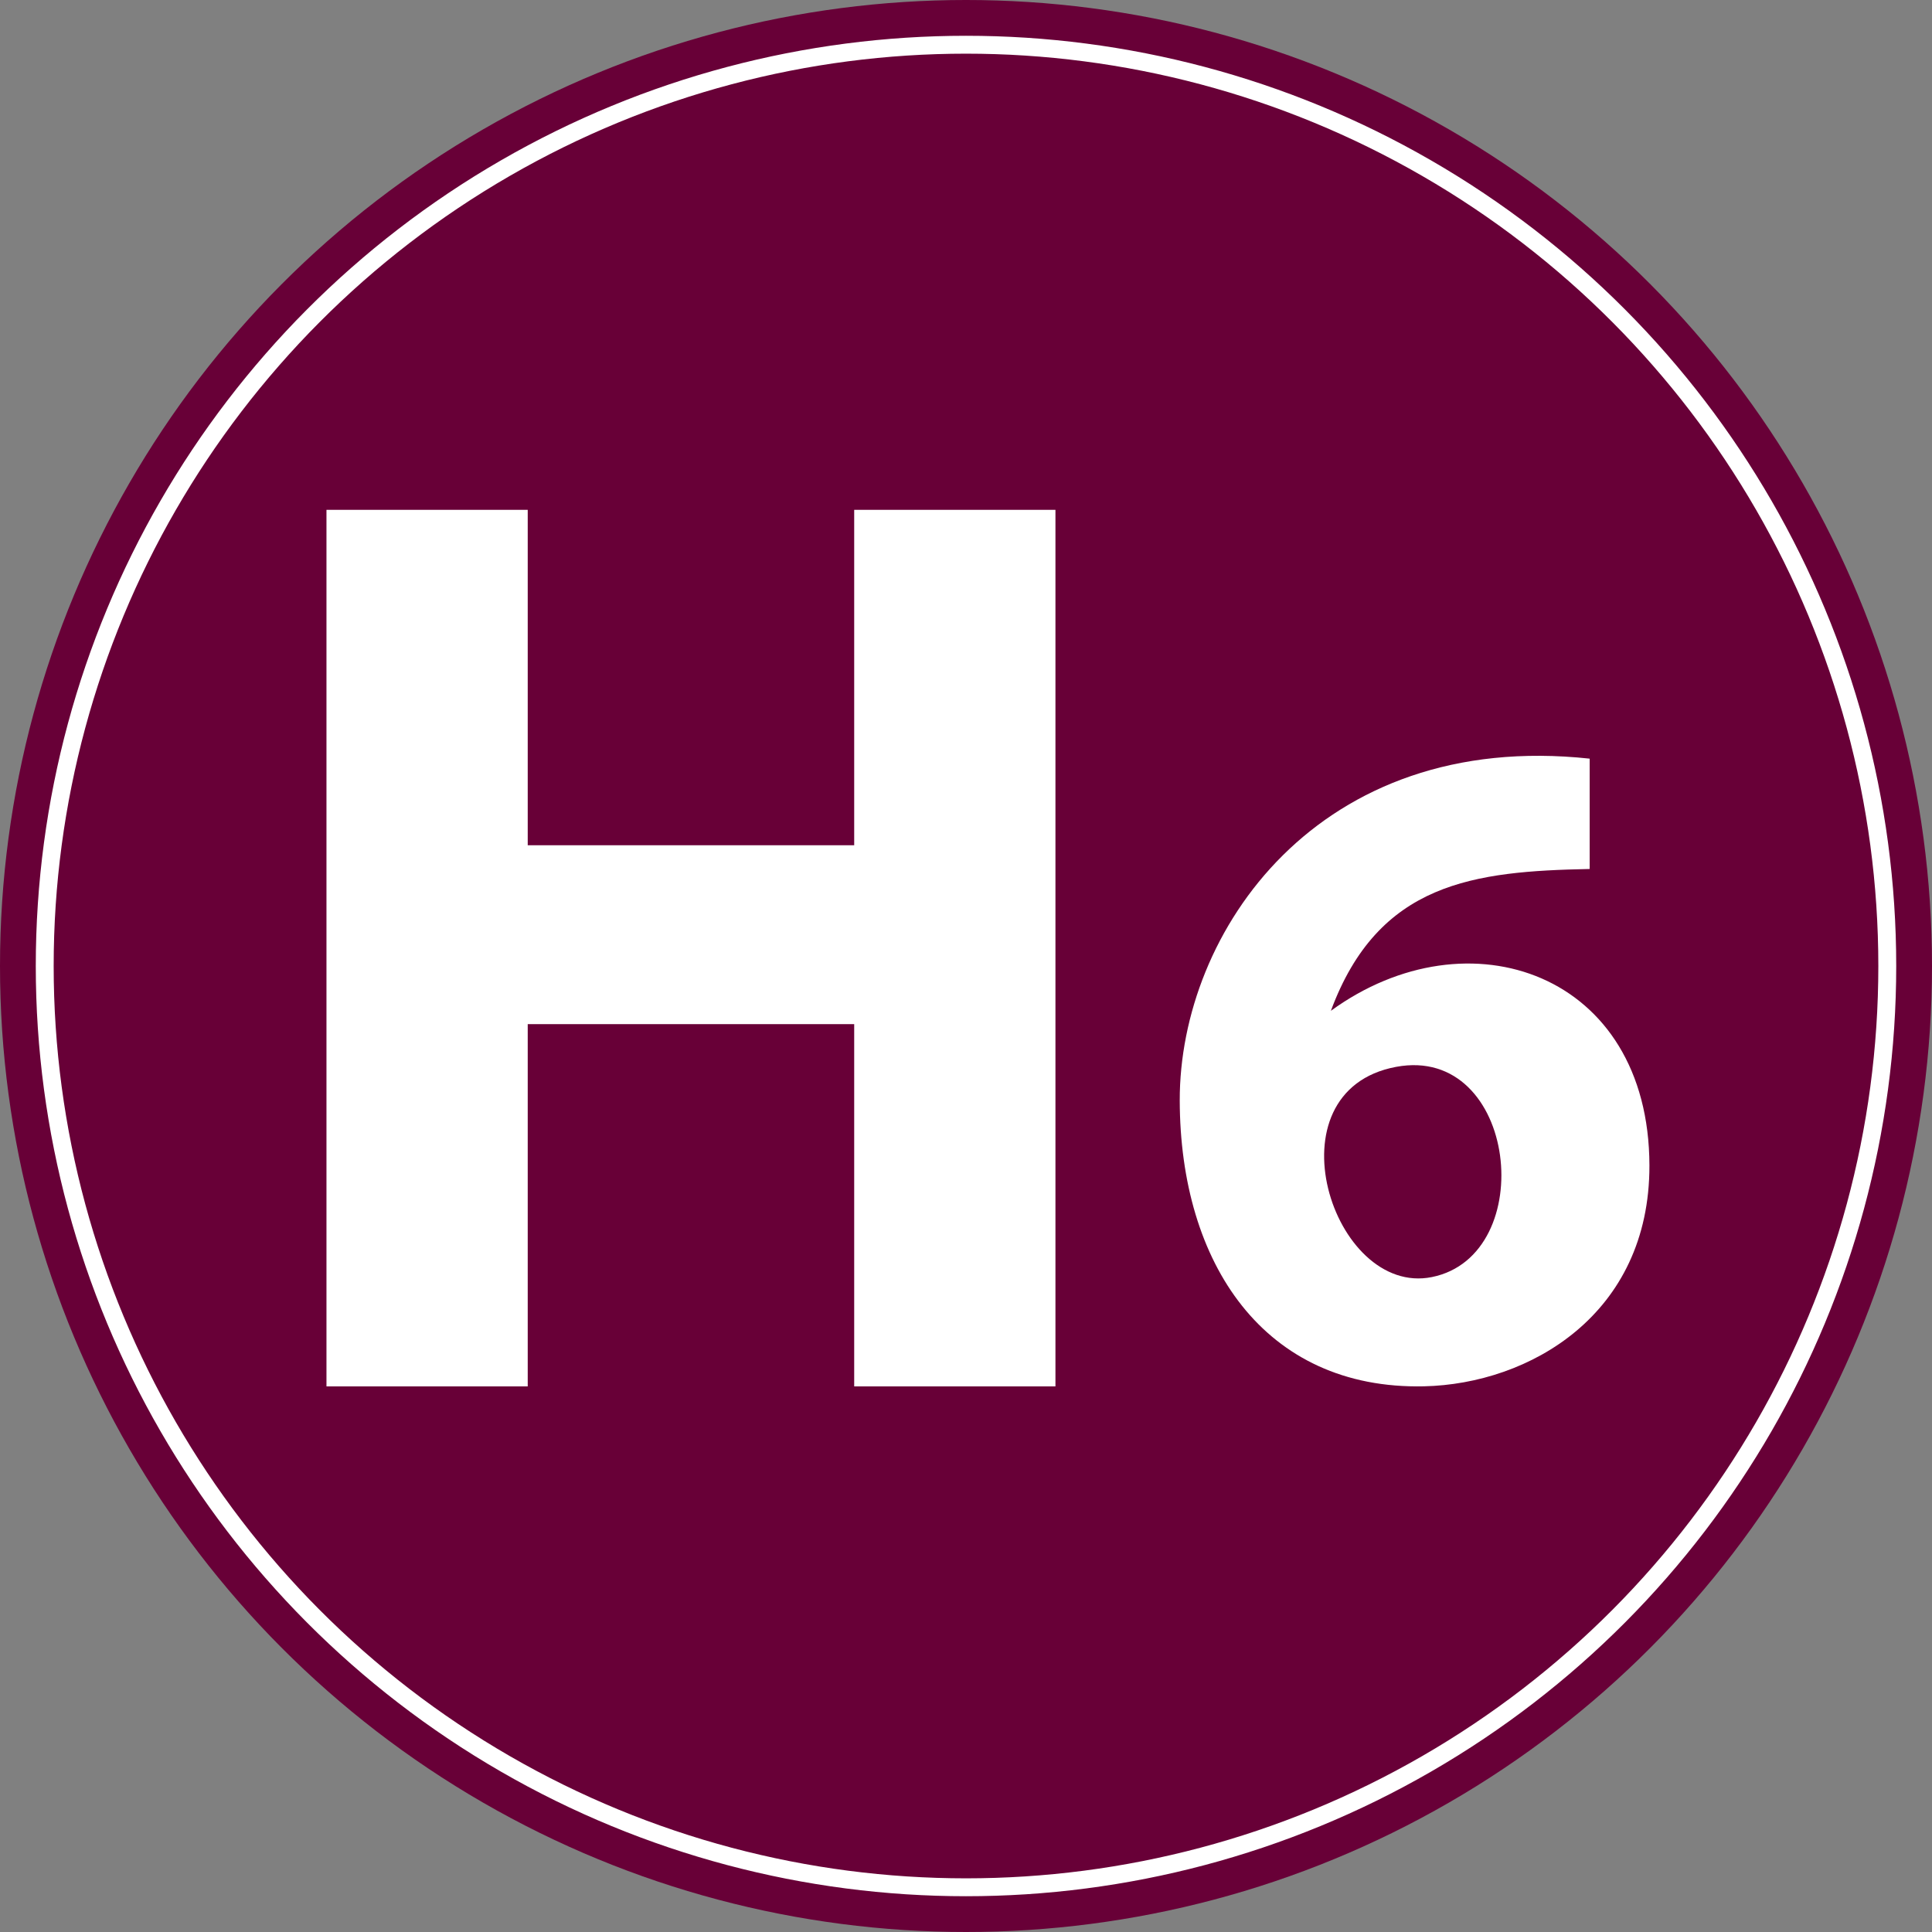 <?xml version="1.0" encoding="UTF-8" standalone="no"?>
<svg xmlns="http://www.w3.org/2000/svg" width="432" height="432">
  <rect width="100%" height="100%" fill="#808080" stroke="none"/>
  <circle cx="216" cy="216" r="216" fill="#680037" />
  <circle cx="216" cy="216" r="206" style="fill:none; stroke:white; stroke-width:4" />
	<g style="fill:white" >
		<polygon points="73 310, 73 114, 118,114 118,189 191,189 191,114 236,114 236,310 191,310 191,229 118,229 118,310" />
	  <path d="m 368.815,260.602 c 0.063,33.371 -26.885,48.86 -50.399,49.381 -35.756,0.792 -54.556,-27.498 -54.624,-63.921 -0.07,-37.749 31.017,-82.964 91.661,-76.427 0,0 0,24.672 0,24.672 -25.828,0.516 -47.2,2.919 -57.865,31.714 30.787,-22.405 71.146,-8.431 71.227,34.582 z m -48.642,24.954 c 24.149,-4.867 19.141,-52.066 -7.997,-47.004 -28.956,5.401 -14.241,51.486 7.997,47.004 z" />
	</g>
</svg>
